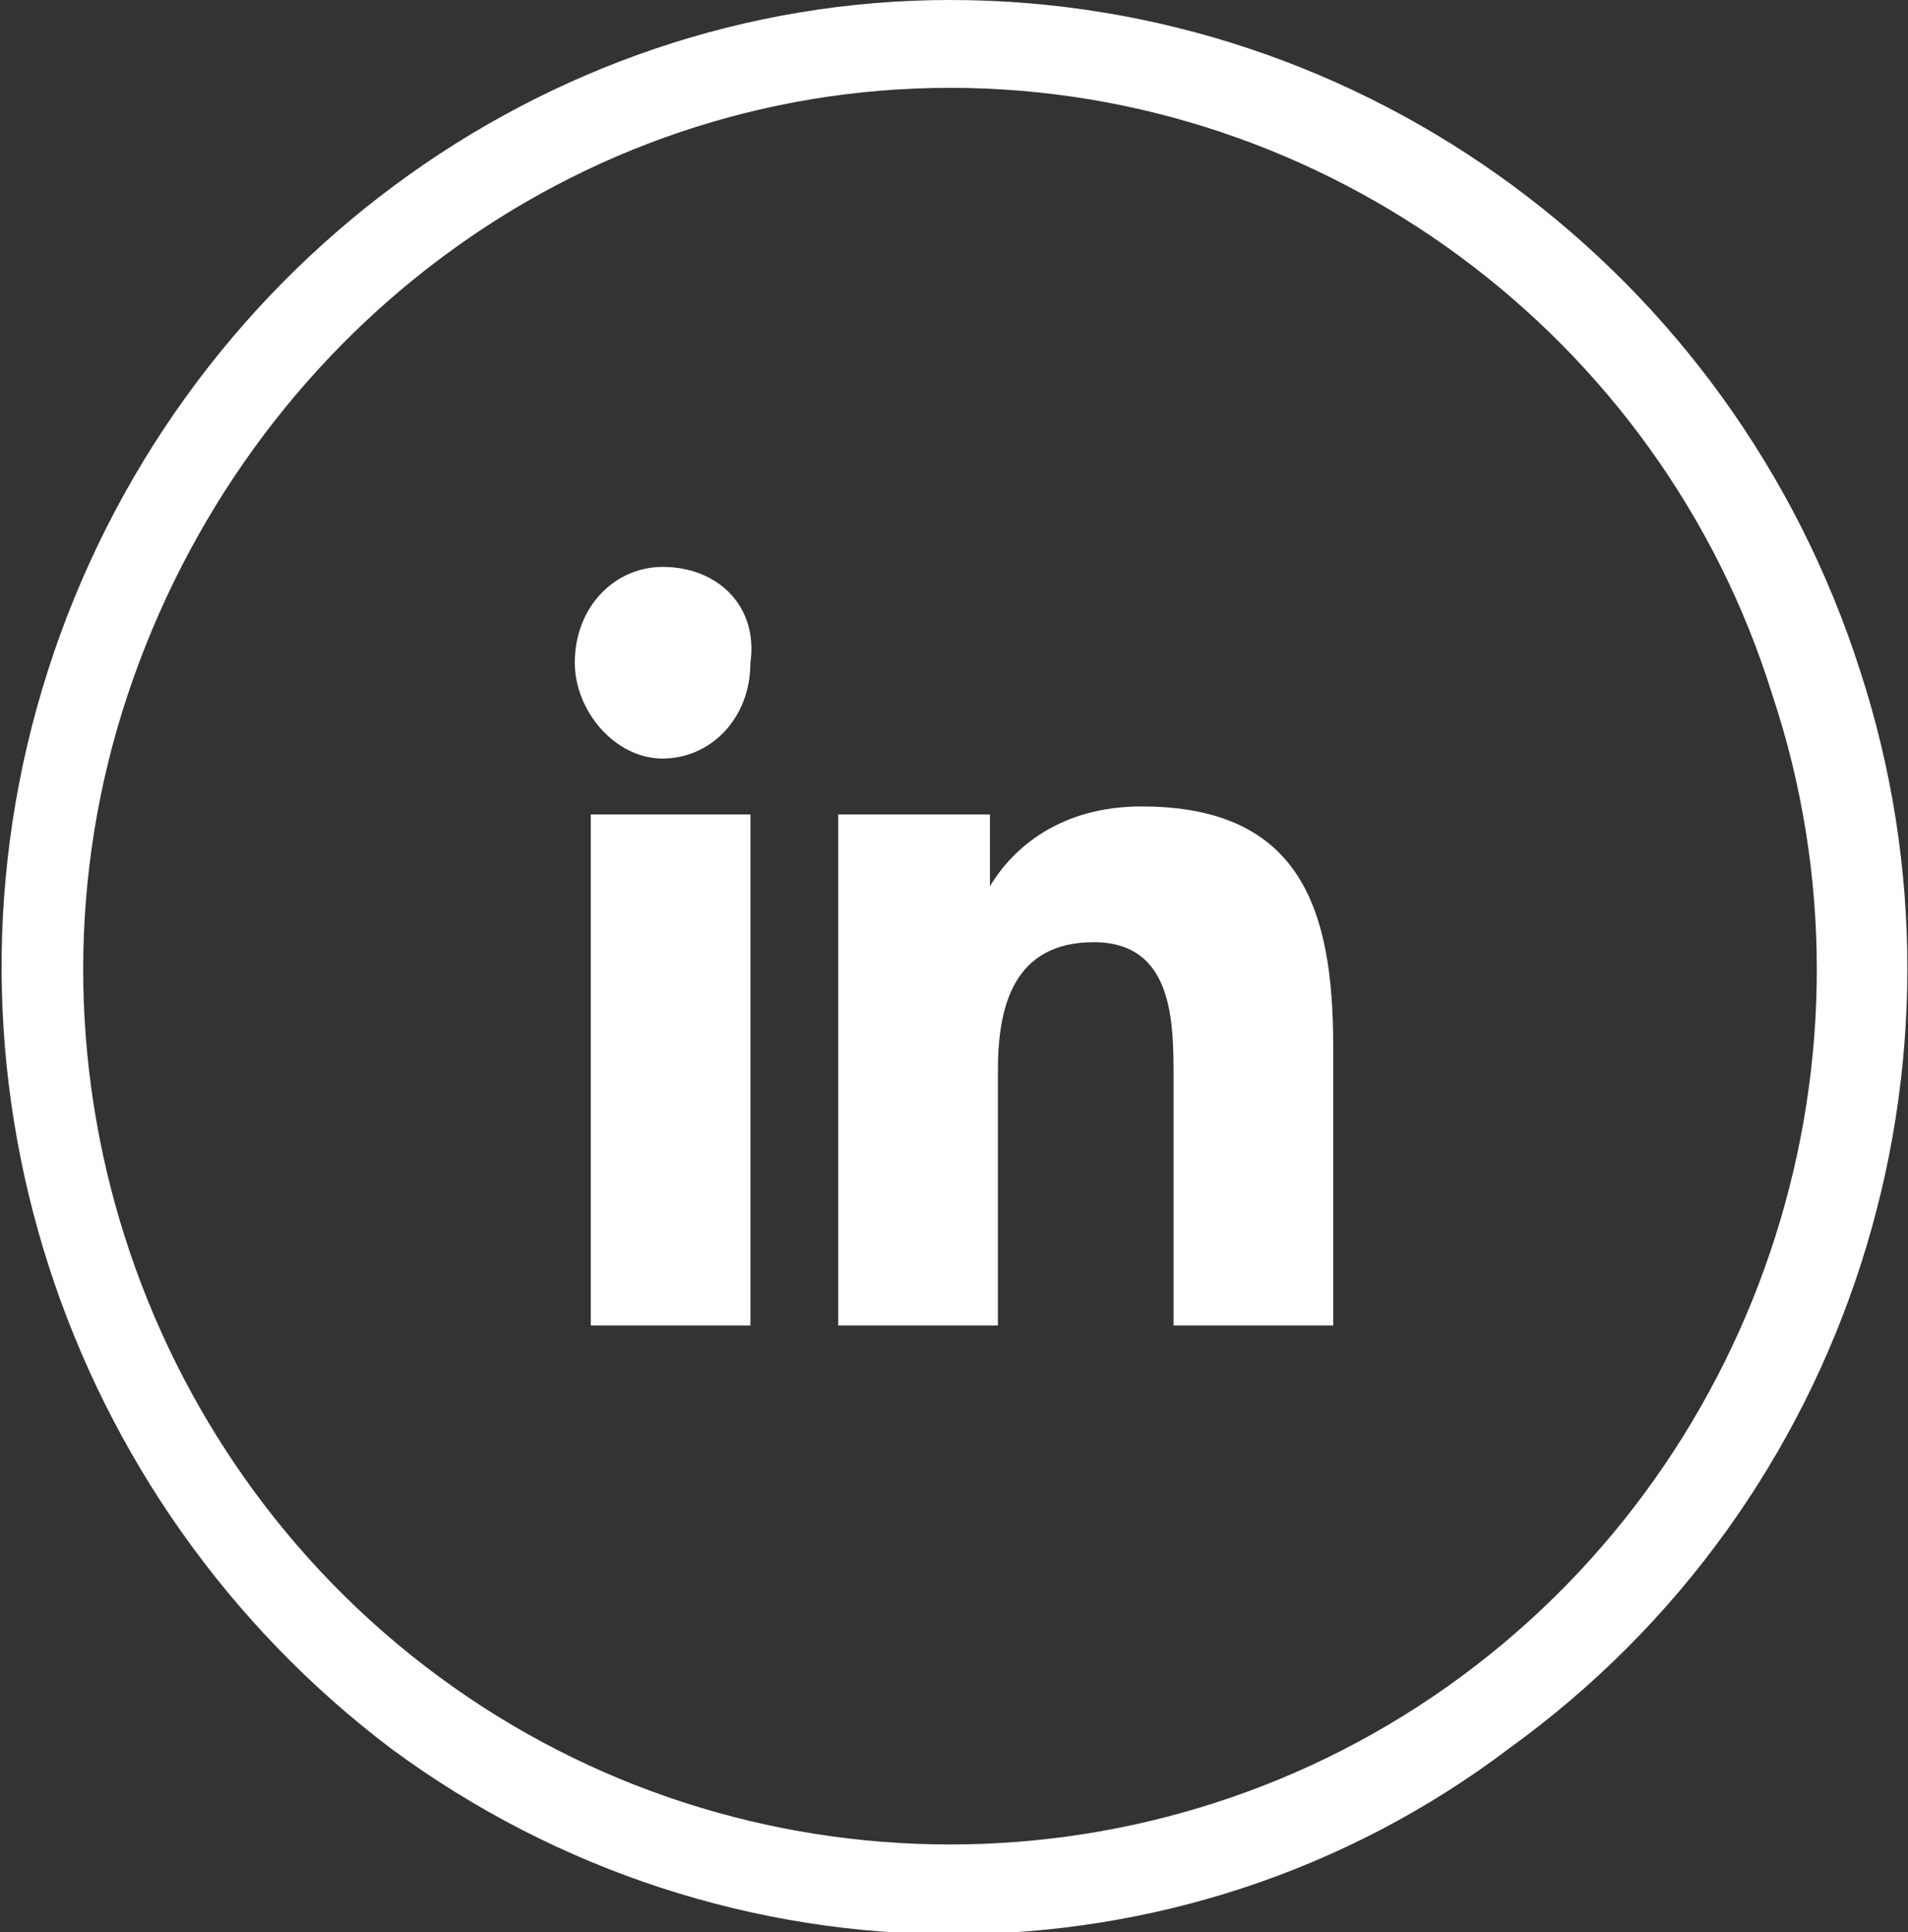 <?xml version="1.0" encoding="utf-8"?>
<!-- Generator: Adobe Illustrator 22.0.1, SVG Export Plug-In . SVG Version: 6.00 Build 0)  -->
<svg version="1.1" id="Layer_1" xmlns="http://www.w3.org/2000/svg" xmlns:xlink="http://www.w3.org/1999/xlink" x="0px" y="0px"
	 viewBox="0 0 23.9 24.2" style="enable-background:new 0 0 23.9 24.2;" xml:space="preserve">
<rect x="0" y="0" width="23.9" height="24.2" fill="#333333" stroke="none"/>
<style type="text/css">
	.st0{fill:#FFFFFF;}
</style>
<g>
	<path class="st0" d="M23.3,8.4C21.7,3.4,17.1,0,11.9,0C6.8,0,2.2,3.4,0.6,8.4s0.2,10.4,4.3,13.5c4.2,3.1,9.9,3.1,14,0
		C23.2,18.8,24.9,13.3,23.3,8.4z M18.3,21c-3.8,2.8-9,2.8-12.8,0S0.1,13.2,1.6,8.7s5.6-7.6,10.3-7.6s8.9,3.1,10.3,7.6
		C23.7,13.2,22.1,18.2,18.3,21z M7.4,16.6h2v-6.4h-2C7.4,10.2,7.4,16.6,7.4,16.6z M8.3,7.1c-0.6,0-1.1,0.5-1.1,1.2
		c0,0.6,0.5,1.2,1.1,1.2S9.4,9,9.4,8.3C9.5,7.6,9,7.1,8.3,7.1z M14.3,10.1c-1,0-1.6,0.5-1.9,1l0,0v-0.9h-1.9v6.4h2v-3.2
		c0-0.8,0.2-1.6,1.2-1.6s1,1,1,1.7v3.1h2v-3.5C16.7,11.4,16.3,10.1,14.3,10.1z"/>
</g>
</svg>
